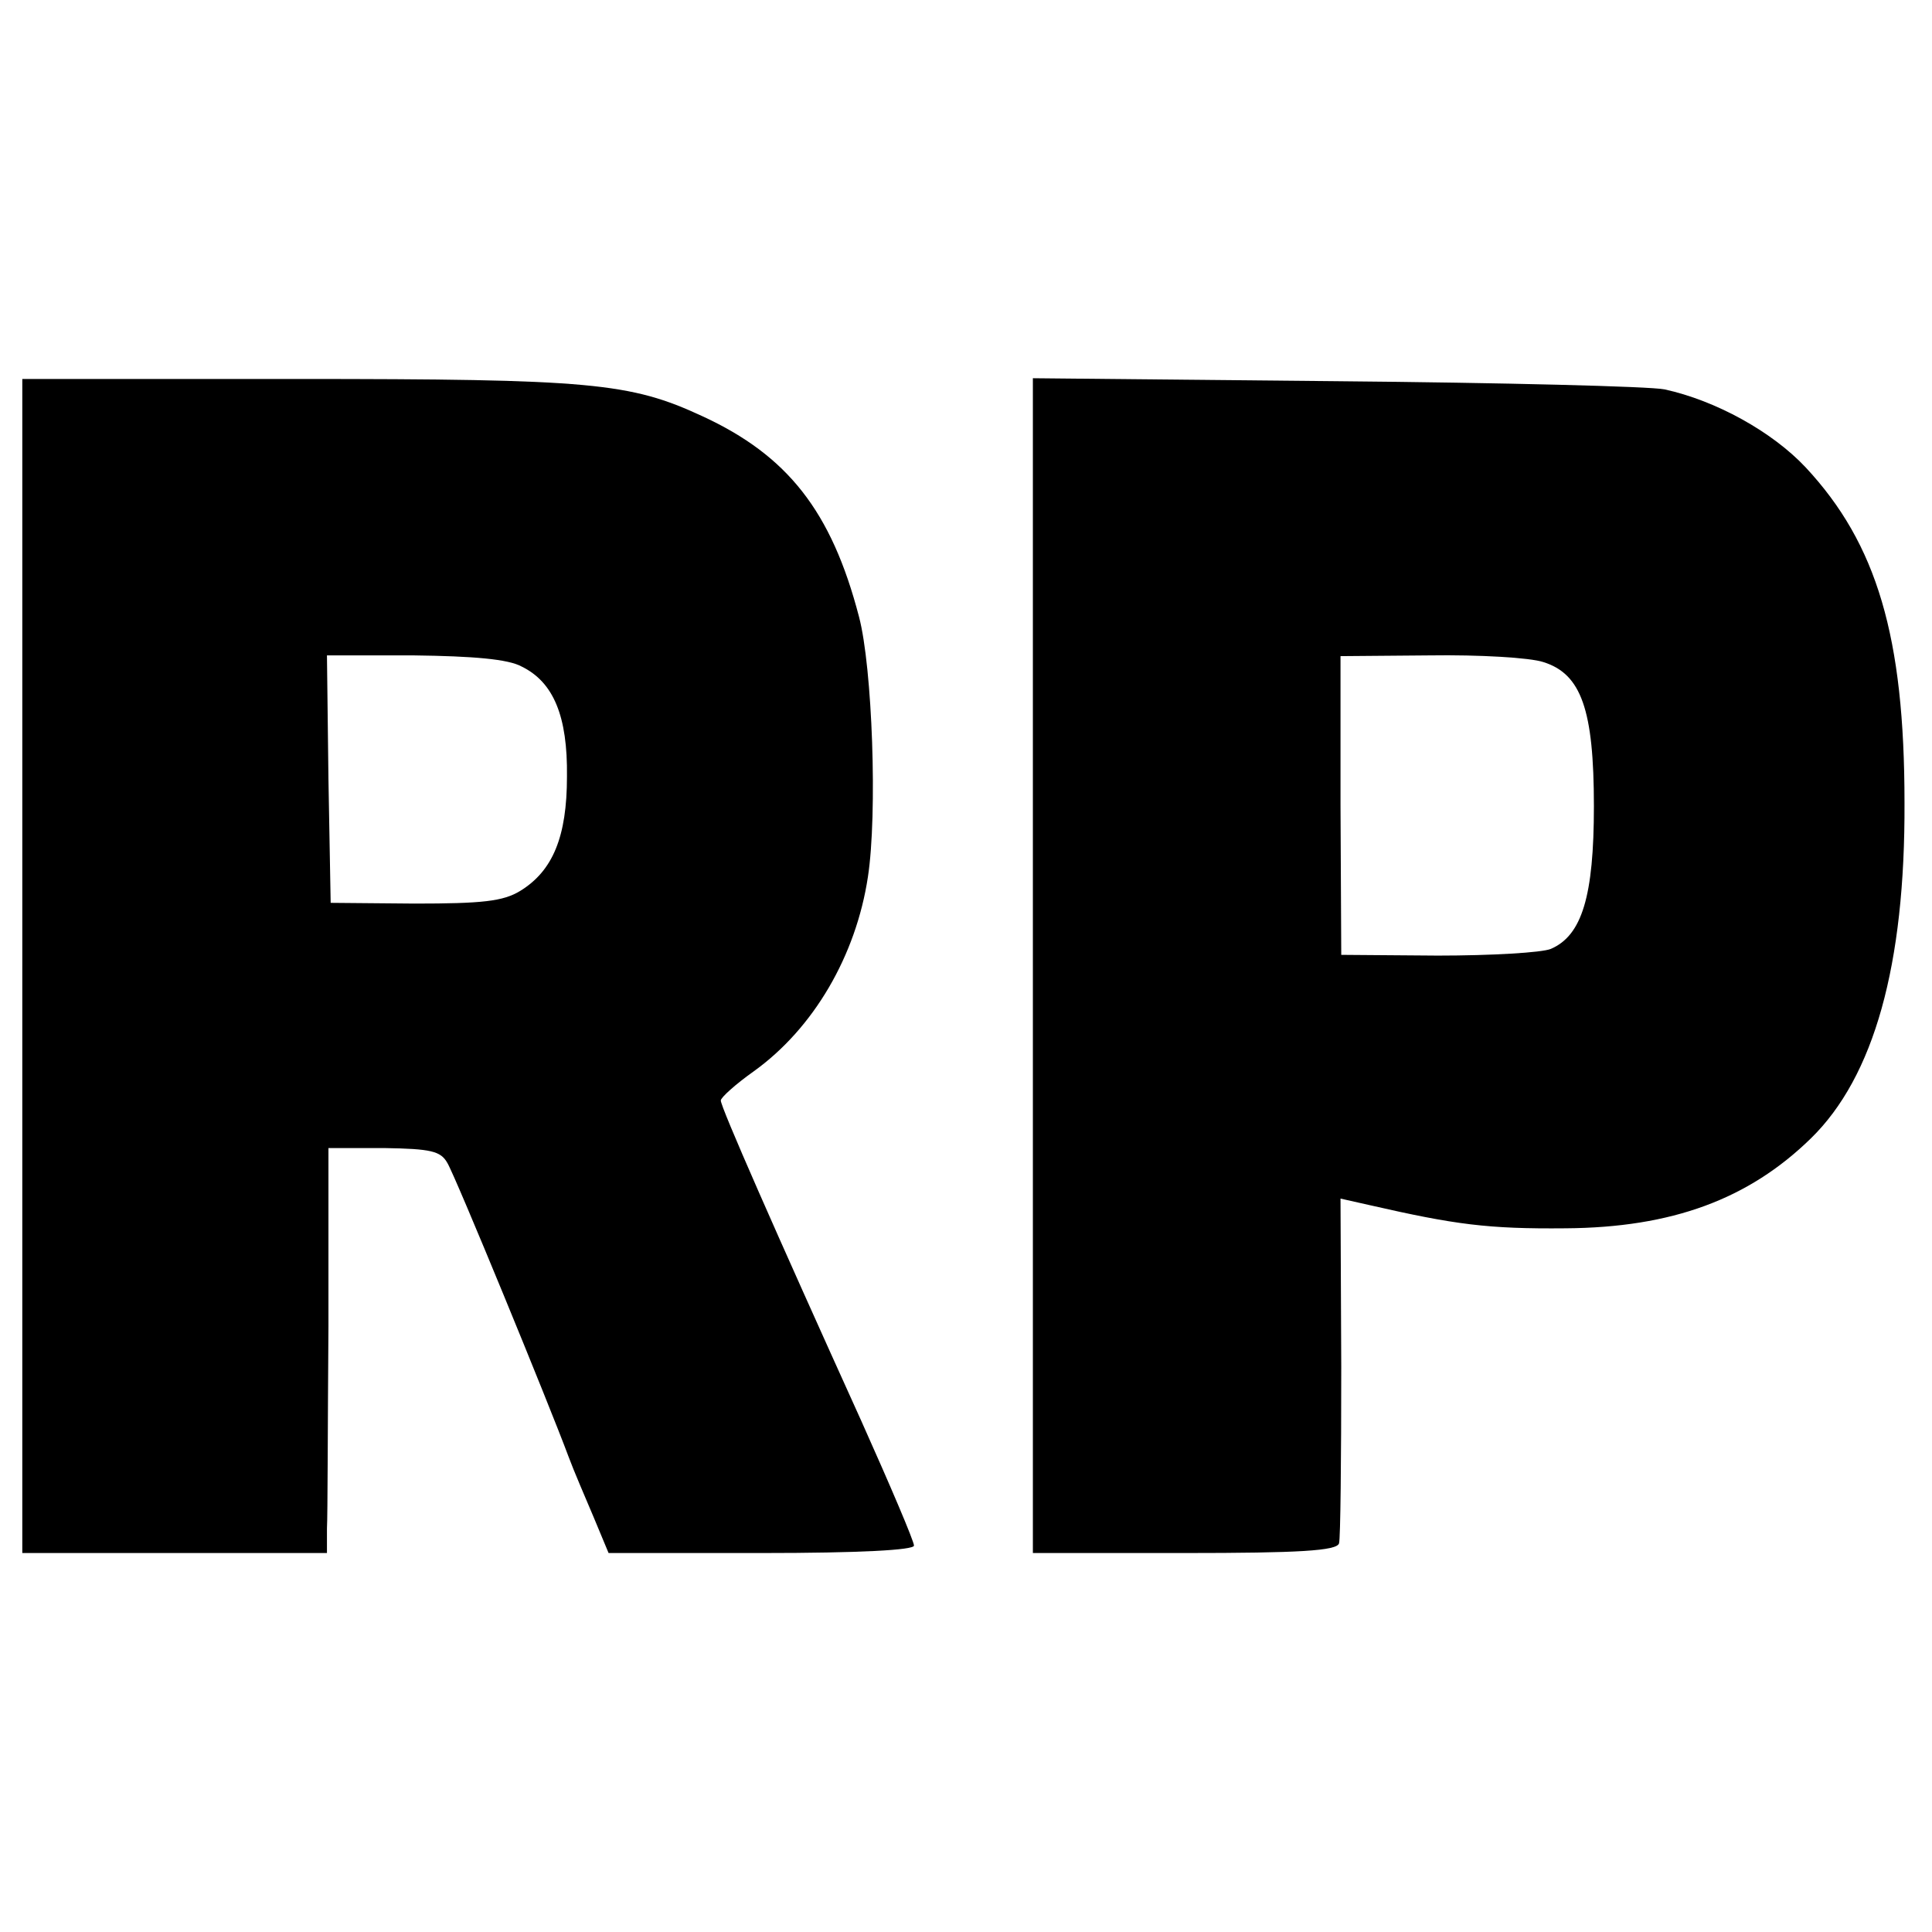<?xml version="1.0" standalone="no"?>
<!DOCTYPE svg PUBLIC "-//W3C//DTD SVG 20010904//EN"
 "http://www.w3.org/TR/2001/REC-SVG-20010904/DTD/svg10.dtd">
<svg version="1.0" xmlns="http://www.w3.org/2000/svg"
 width="260pt" height="260pt" viewBox="0 0 260 260"
 preserveAspectRatio="xMidYMid meet">
<g transform="translate(0,260) scale(0.1,-0.1)"
fill="#000000" stroke="none">
<path d="M30 1300 l0 -790 205 0 205 0 0 33 c1 17 1 140 2 272 l0 240 75 0
c63 -1 76 -4 85 -20 11 -18 137 -325 163 -395 7 -19 23 -56 34 -82 l20 -48
206 0 c132 0 205 4 205 10 0 6 -32 81 -71 168 -116 256 -189 422 -189 431 0 4
20 22 44 39 81 58 138 156 154 262 13 85 6 282 -12 350 -37 142 -96 217 -211
270 -97 45 -150 50 -547 50 l-368 0 0 -790z m672 403 c43 -21 62 -67 61 -148
0 -81 -19 -127 -63 -154 -23 -14 -51 -17 -142 -17 l-113 1 -3 167 -2 166 117
0 c80 -1 127 -5 145 -15z"/>
<path d="M1390 1300 l0 -790 204 0 c154 0 205 3 208 13 2 6 3 114 3 238 l-1
226 40 -9 c114 -26 158 -32 263 -31 143 1 246 39 330 121 85 83 127 233 126
452 0 223 -37 348 -133 451 -45 48 -121 90 -190 105 -19 4 -218 9 -442 11
l-408 4 0 -791z m687 409 c51 -16 68 -64 68 -194 0 -121 -16 -174 -58 -192
-12 -5 -80 -9 -152 -9 l-130 1 -1 201 0 201 120 1 c67 1 135 -3 153 -9z"/>
</g>
</svg>
